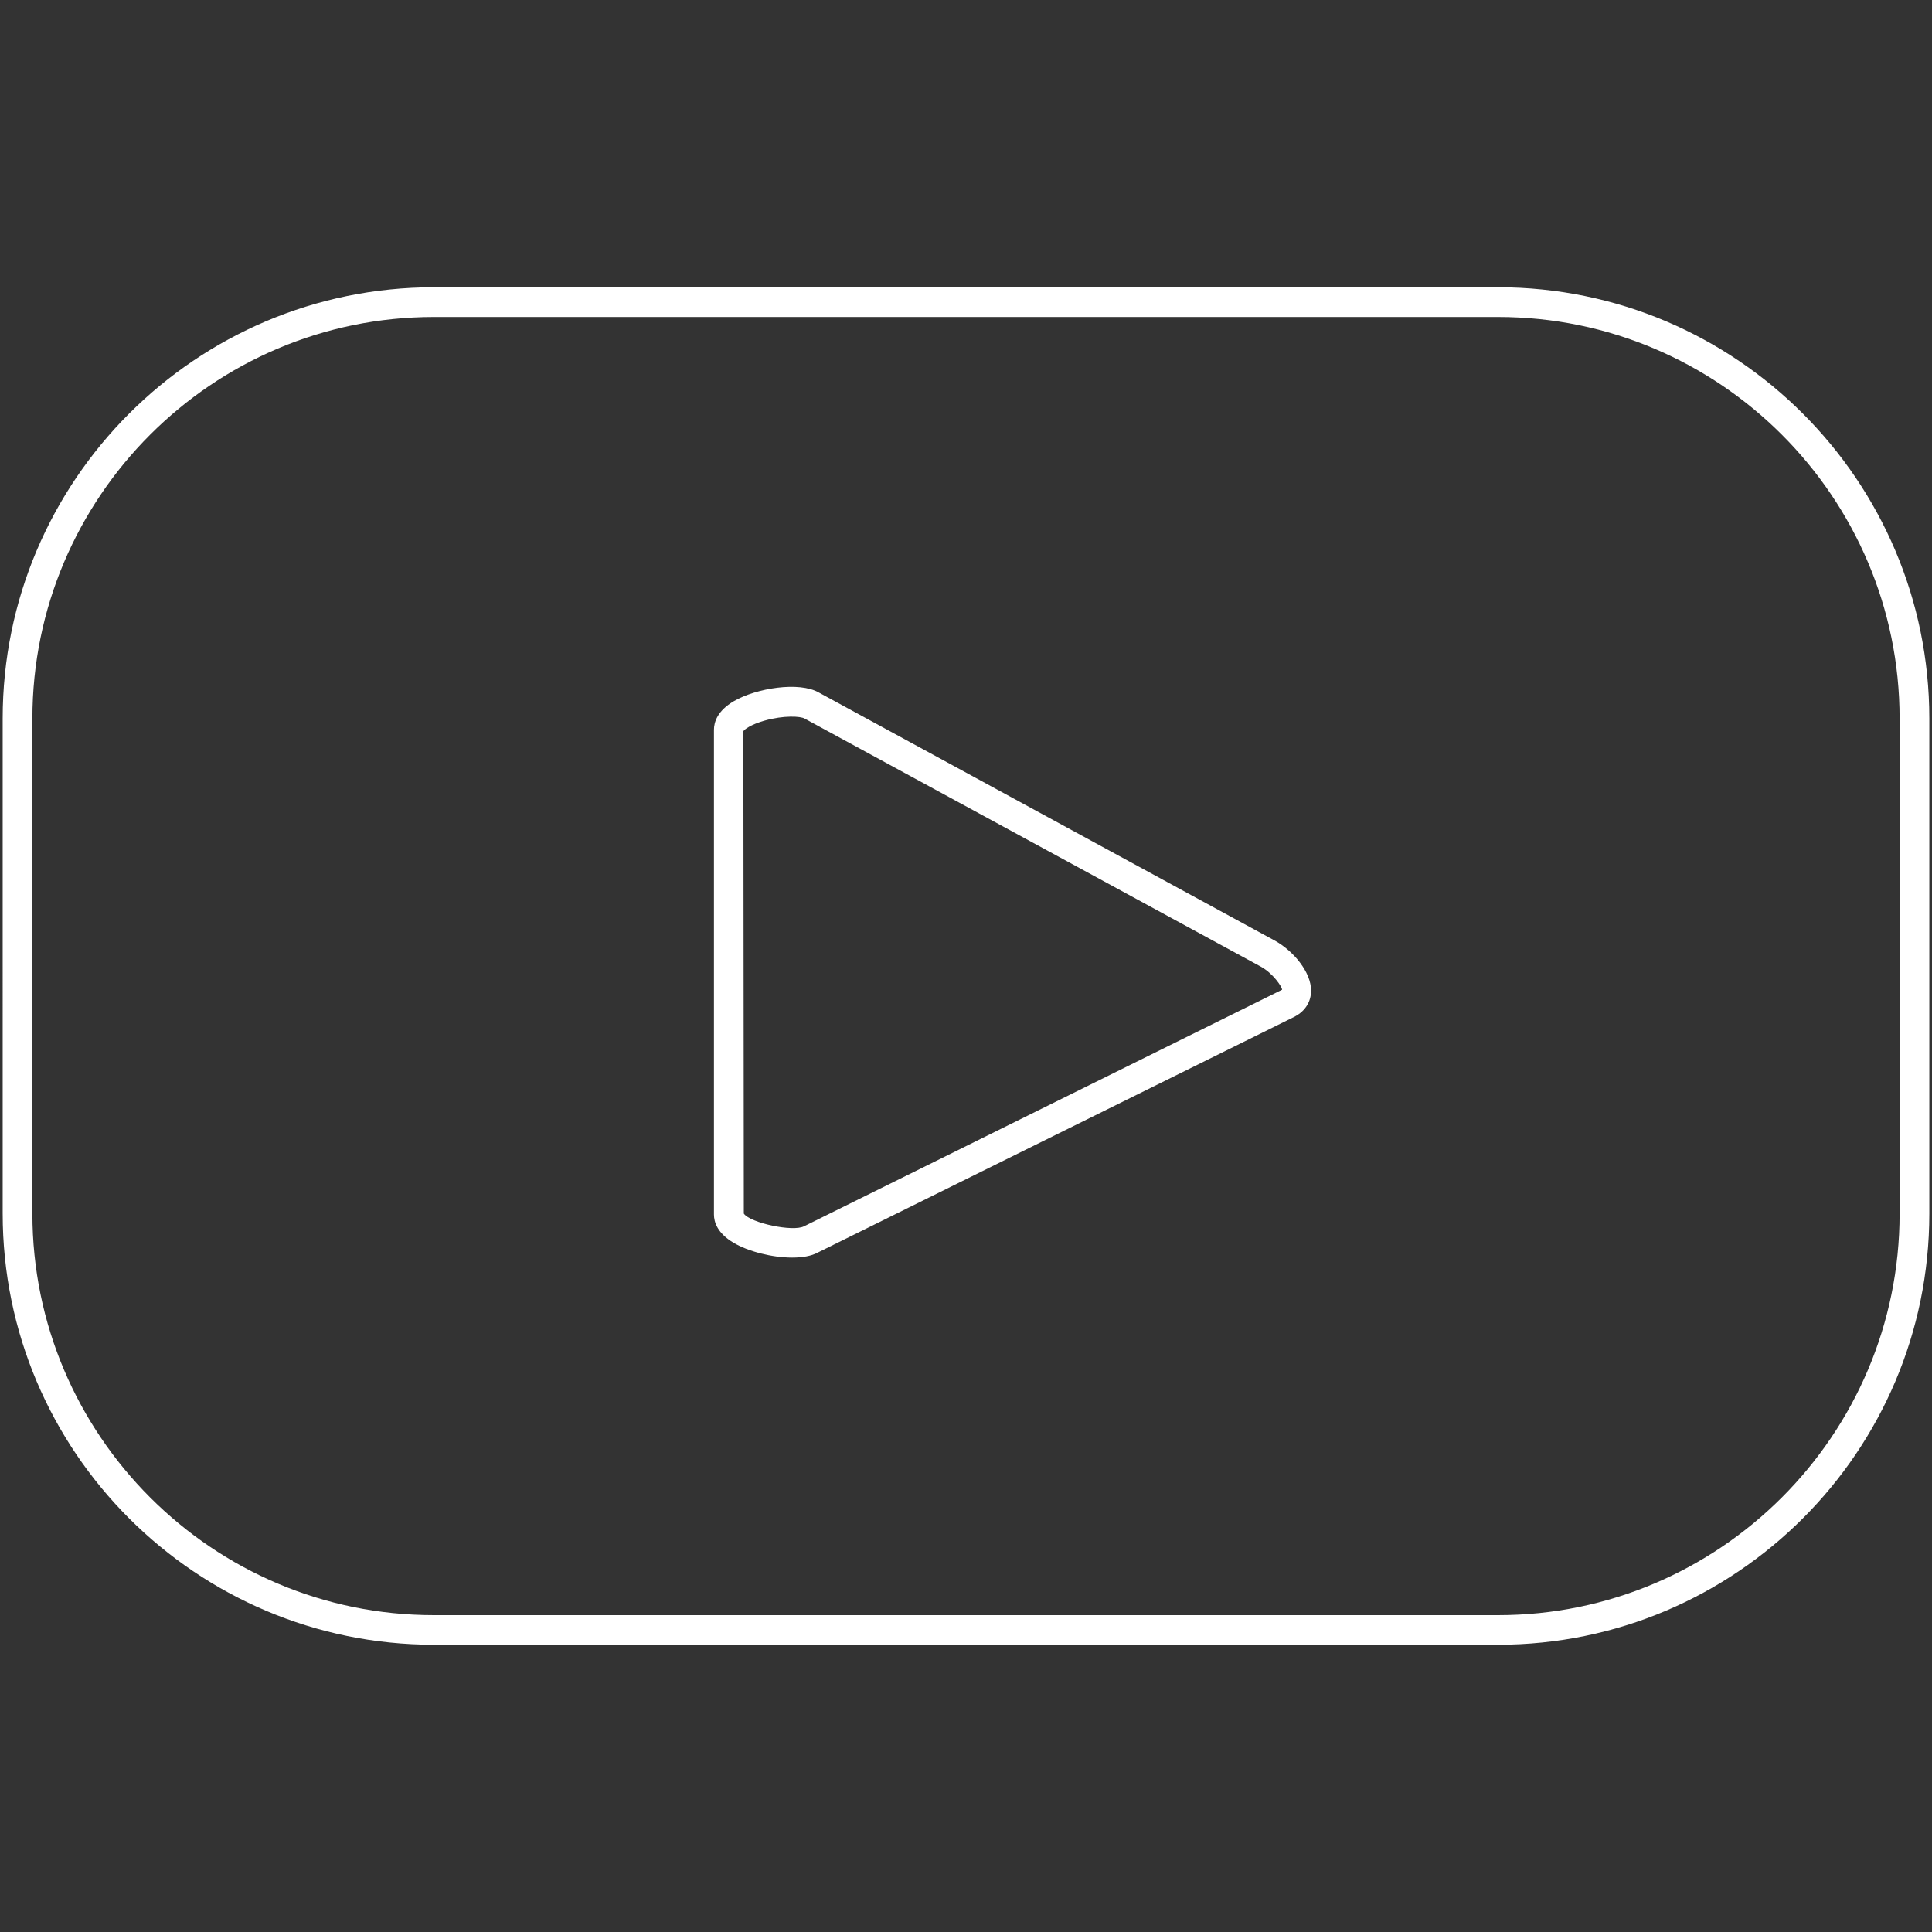 <?xml version="1.0" encoding="utf-8"?>
<!-- Generator: Adobe Illustrator 25.3.1, SVG Export Plug-In . SVG Version: 6.00 Build 0)  -->
<svg version="1.1" id="diseño" xmlns="http://www.w3.org/2000/svg" xmlns:xlink="http://www.w3.org/1999/xlink" x="0px" y="0px"
	 viewBox="0 0 130 130" style="enable-background:new 0 0 130 130;" xml:space="preserve">
<rect x="0" y="0" width="130" height="130" fill="#333333" stroke="none"/>
<style type="text/css">
	.st0{fill:#FFFFFF;}
</style>
<g>
	<g>
		<path class="st0" d="M100.81,110.67H29.19c-16,0-29.01-13.01-29.01-29.01V48.34c0-16,13.01-29.01,29.01-29.01h71.62
			c16,0,29.01,13.01,29.01,29.01v33.33C129.82,97.66,116.8,110.67,100.81,110.67z M29.19,21.33c-14.89,0-27.01,12.12-27.01,27.01
			v33.33c0,14.89,12.12,27.01,27.01,27.01h71.62c14.89,0,27.01-12.12,27.01-27.01V48.34c0-14.89-12.12-27.01-27.01-27.01H29.19z
			 M53.3,84.62c-1.35,0-2.96-0.41-3.96-1.01c-1.07-0.64-1.3-1.38-1.3-1.89V49.11c0-0.52,0.23-1.28,1.34-1.93
			c1.51-0.88,4.4-1.34,5.72-0.58l30.73,16.72c1.18,0.67,2.4,2.07,2.39,3.36c-0.01,0.72-0.39,1.34-1.06,1.7l-0.03,0.02L55.03,84.28
			C54.59,84.52,53.98,84.62,53.3,84.62z M50.05,81.66c0.43,0.63,3.32,1.25,4.06,0.85l32.13-15.9c0.02-0.01,0.03-0.02,0.03-0.02
			c-0.01-0.19-0.58-1.06-1.4-1.53L54.14,48.35c-0.27-0.16-1.39-0.23-2.7,0.14c-0.92,0.26-1.35,0.59-1.42,0.71L50.05,81.66z"/>
	</g>
</g>
</svg>
